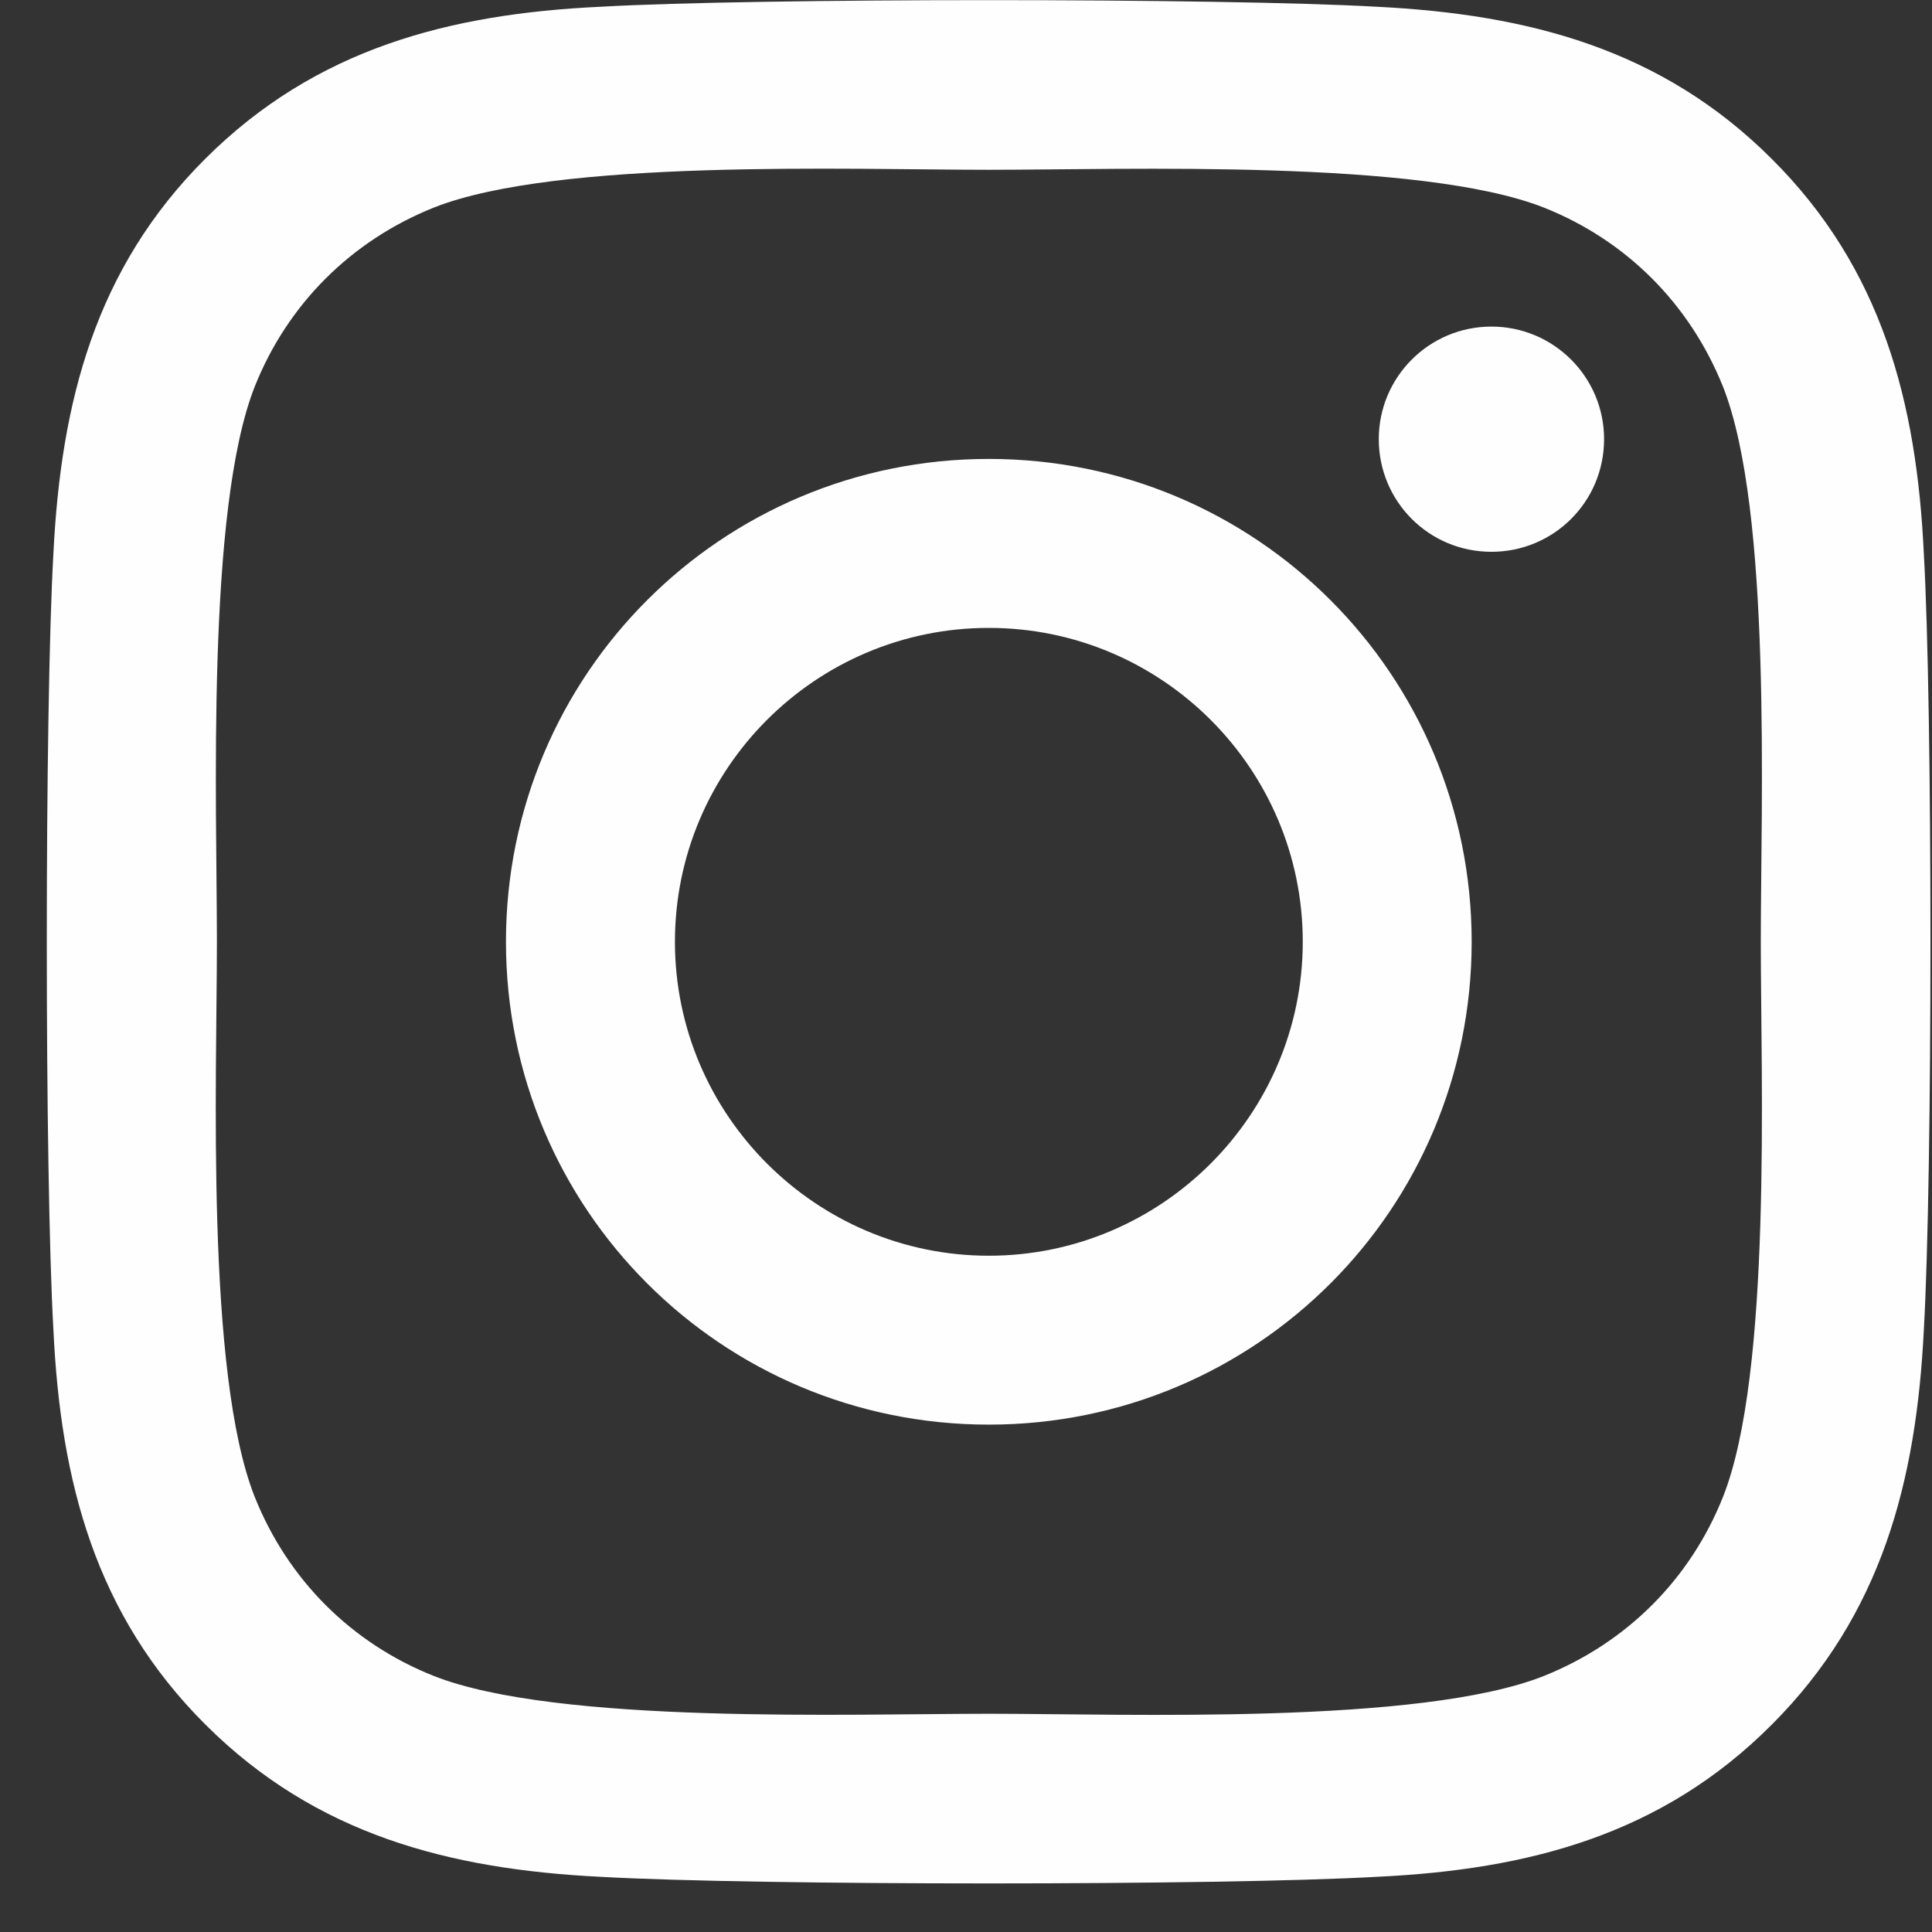 <svg width="26" height="26" viewBox="0 0 26 26" fill="currentColor" xmlns="http://www.w3.org/2000/svg">
<rect x="0" y="0" width="26" height="26" fill="#333333" stroke="none"/>
<path d="M13.307 6.176C9.711 6.176 6.809 9.077 6.809 12.674C6.809 16.271 9.711 19.172 13.307 19.172C16.904 19.172 19.805 16.271 19.805 12.674C19.805 9.077 16.904 6.176 13.307 6.176ZM13.307 16.899C10.983 16.899 9.083 15.004 9.083 12.674C9.083 10.344 10.977 8.45 13.307 8.45C15.637 8.45 17.532 10.344 17.532 12.674C17.532 15.004 15.632 16.899 13.307 16.899ZM21.587 5.91C21.587 6.753 20.908 7.426 20.071 7.426C19.229 7.426 18.555 6.747 18.555 5.91C18.555 5.073 19.234 4.395 20.071 4.395C20.908 4.395 21.587 5.073 21.587 5.91ZM25.89 7.449C25.794 5.418 25.331 3.62 23.843 2.138C22.361 0.657 20.563 0.193 18.533 0.091C16.44 -0.028 10.169 -0.028 8.076 0.091C6.052 0.187 4.253 0.651 2.766 2.133C1.279 3.614 0.821 5.413 0.719 7.443C0.6 9.535 0.6 15.807 0.719 17.899C0.815 19.93 1.279 21.728 2.766 23.21C4.253 24.692 6.046 25.155 8.076 25.257C10.169 25.376 16.44 25.376 18.533 25.257C20.563 25.161 22.361 24.697 23.843 23.21C25.325 21.728 25.789 19.93 25.89 17.899C26.009 15.807 26.009 9.541 25.89 7.449ZM23.187 20.145C22.746 21.253 21.892 22.107 20.778 22.554C19.11 23.216 15.151 23.063 13.307 23.063C11.464 23.063 7.499 23.21 5.837 22.554C4.728 22.113 3.874 21.259 3.428 20.145C2.766 18.476 2.919 14.518 2.919 12.674C2.919 10.831 2.772 6.866 3.428 5.203C3.869 4.095 4.723 3.241 5.837 2.794C7.505 2.133 11.464 2.285 13.307 2.285C15.151 2.285 19.115 2.138 20.778 2.794C21.886 3.235 22.74 4.089 23.187 5.203C23.849 6.872 23.696 10.831 23.696 12.674C23.696 14.518 23.849 18.482 23.187 20.145Z" fill="#FEFEFF"/>
</svg>
